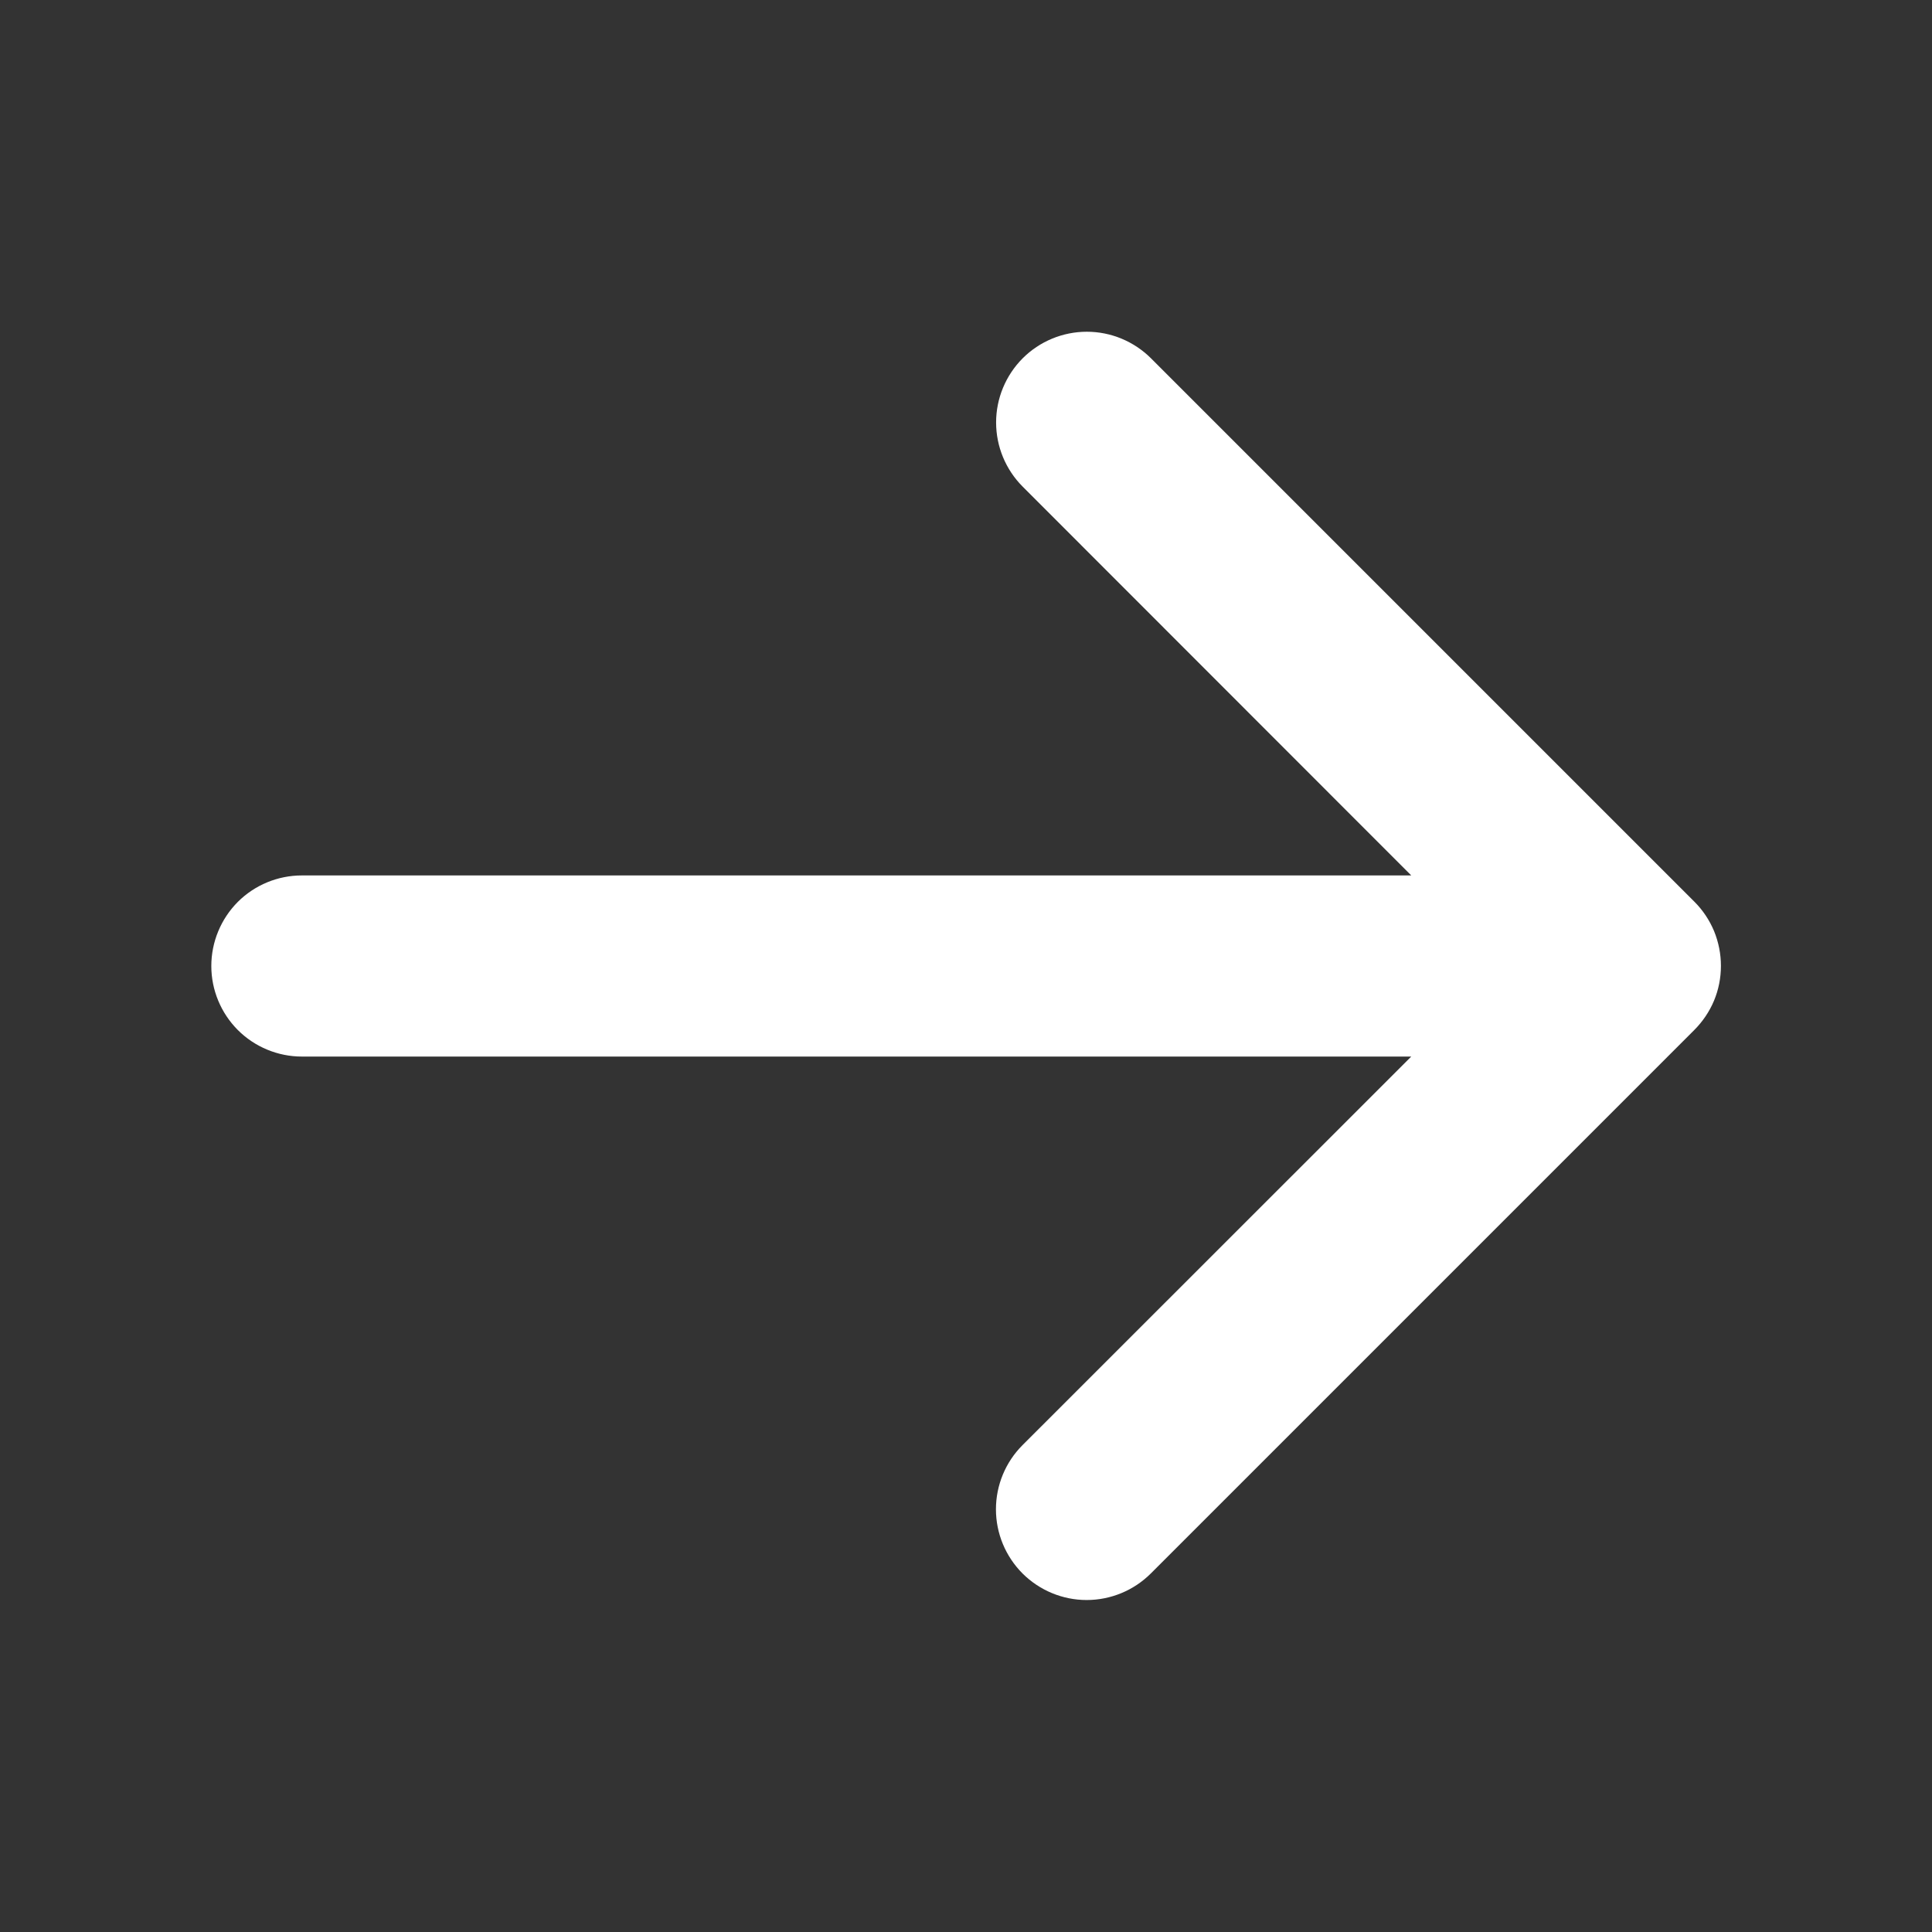 <svg width="24" height="24" viewBox="0 0 24 24" fill="none" xmlns="http://www.w3.org/2000/svg">
<rect x="0" y="0" width="24" height="24" fill="#333333" stroke="none"/>
<g id="ArrowRight">
<path id="Vector" d="M21.046 12.796L14.296 19.546C14.085 19.757 13.798 19.876 13.499 19.876C13.2 19.876 12.914 19.757 12.702 19.546C12.491 19.334 12.372 19.048 12.372 18.749C12.372 18.45 12.491 18.163 12.702 17.952L17.531 13.125H3.75C3.452 13.125 3.165 13.006 2.954 12.795C2.744 12.584 2.625 12.298 2.625 12C2.625 11.702 2.744 11.415 2.954 11.204C3.165 10.993 3.452 10.875 3.75 10.875H17.531L12.704 6.045C12.493 5.834 12.374 5.547 12.374 5.248C12.374 4.949 12.493 4.663 12.704 4.451C12.915 4.24 13.202 4.121 13.501 4.121C13.8 4.121 14.086 4.24 14.298 4.451L21.048 11.201C21.153 11.306 21.236 11.43 21.293 11.567C21.349 11.704 21.378 11.851 21.378 11.999C21.378 12.147 21.349 12.294 21.292 12.431C21.235 12.567 21.151 12.691 21.046 12.796Z" fill="white"/>
</g>
</svg>
